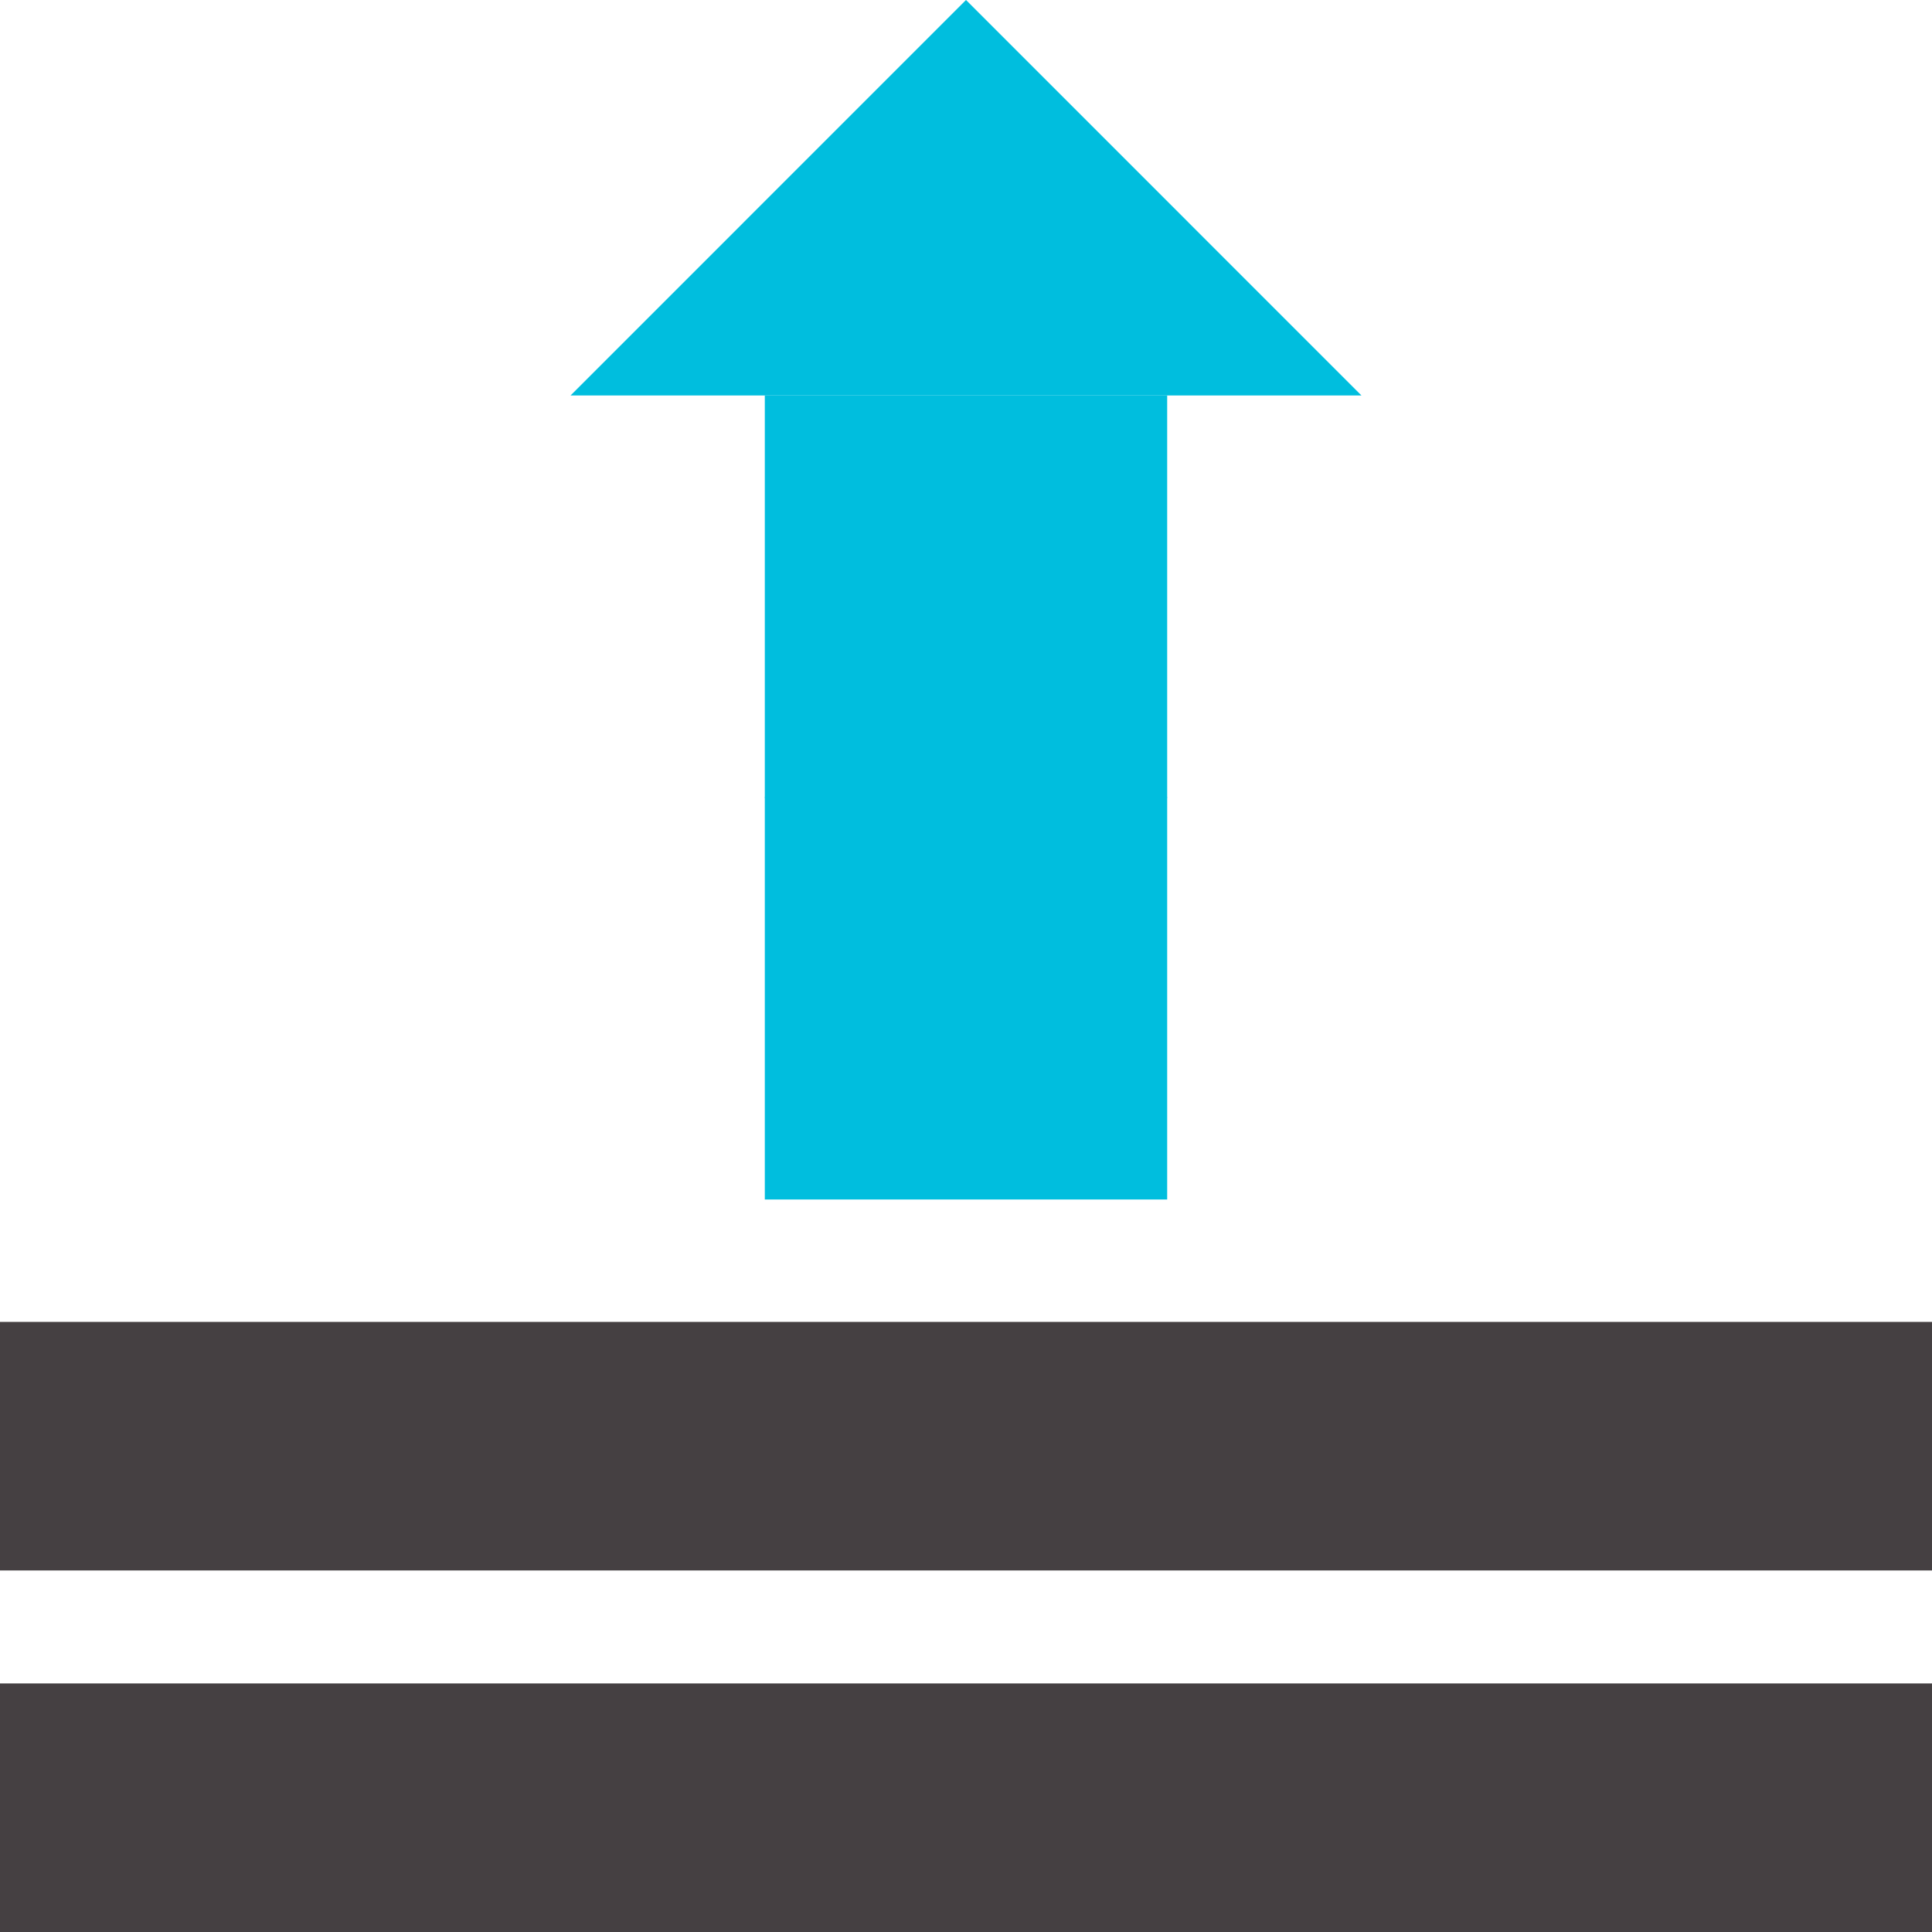 <?xml version="1.0" encoding="utf-8"?>
<!-- Generator: Adobe Illustrator 16.0.4, SVG Export Plug-In . SVG Version: 6.00 Build 0)  -->
<!DOCTYPE svg PUBLIC "-//W3C//DTD SVG 1.1//EN" "http://www.w3.org/Graphics/SVG/1.1/DTD/svg11.dtd">
<svg version="1.1" xmlns:x="http://ns.adobe.com/Extensibility/1.0/" xmlns:i="http://ns.adobe.com/AdobeIllustrator/10.0/" xmlns:graph="http://ns.adobe.com/Graphs/1.0/"
	 xmlns="http://www.w3.org/2000/svg" xmlns:xlink="http://www.w3.org/1999/xlink" x="0px" y="0px" width="171px" height="171px"
	 viewBox="0 0 171 171" enable-background="new 0 0 171 171" xml:space="preserve">
<g id="Layer_1">
</g>
<g id="Layer_2">
</g>
<g id="Layer_3">
</g>
<g id="Layer_4">
</g>
<g id="Layer_5">
</g>
<g id="Layer_6">
</g>
<g id="Layer_7">
	<g>
		<rect x="67.693" y="35.001" fill="#00BEDE" width="35.613" height="35.613"/>
		<rect x="67.693" y="70.554" fill="#00BEDE" width="35.613" height="35.613"/>
		<polygon fill="#00BEDE" points="120.5,35.001 50.5,35.001 85.5,-0.001 		"/>
		<rect y="117" fill="#454042" width="171" height="22"/>
		<rect y="149" fill="#454042" width="171" height="22"/>
	</g>
</g>
</svg>
